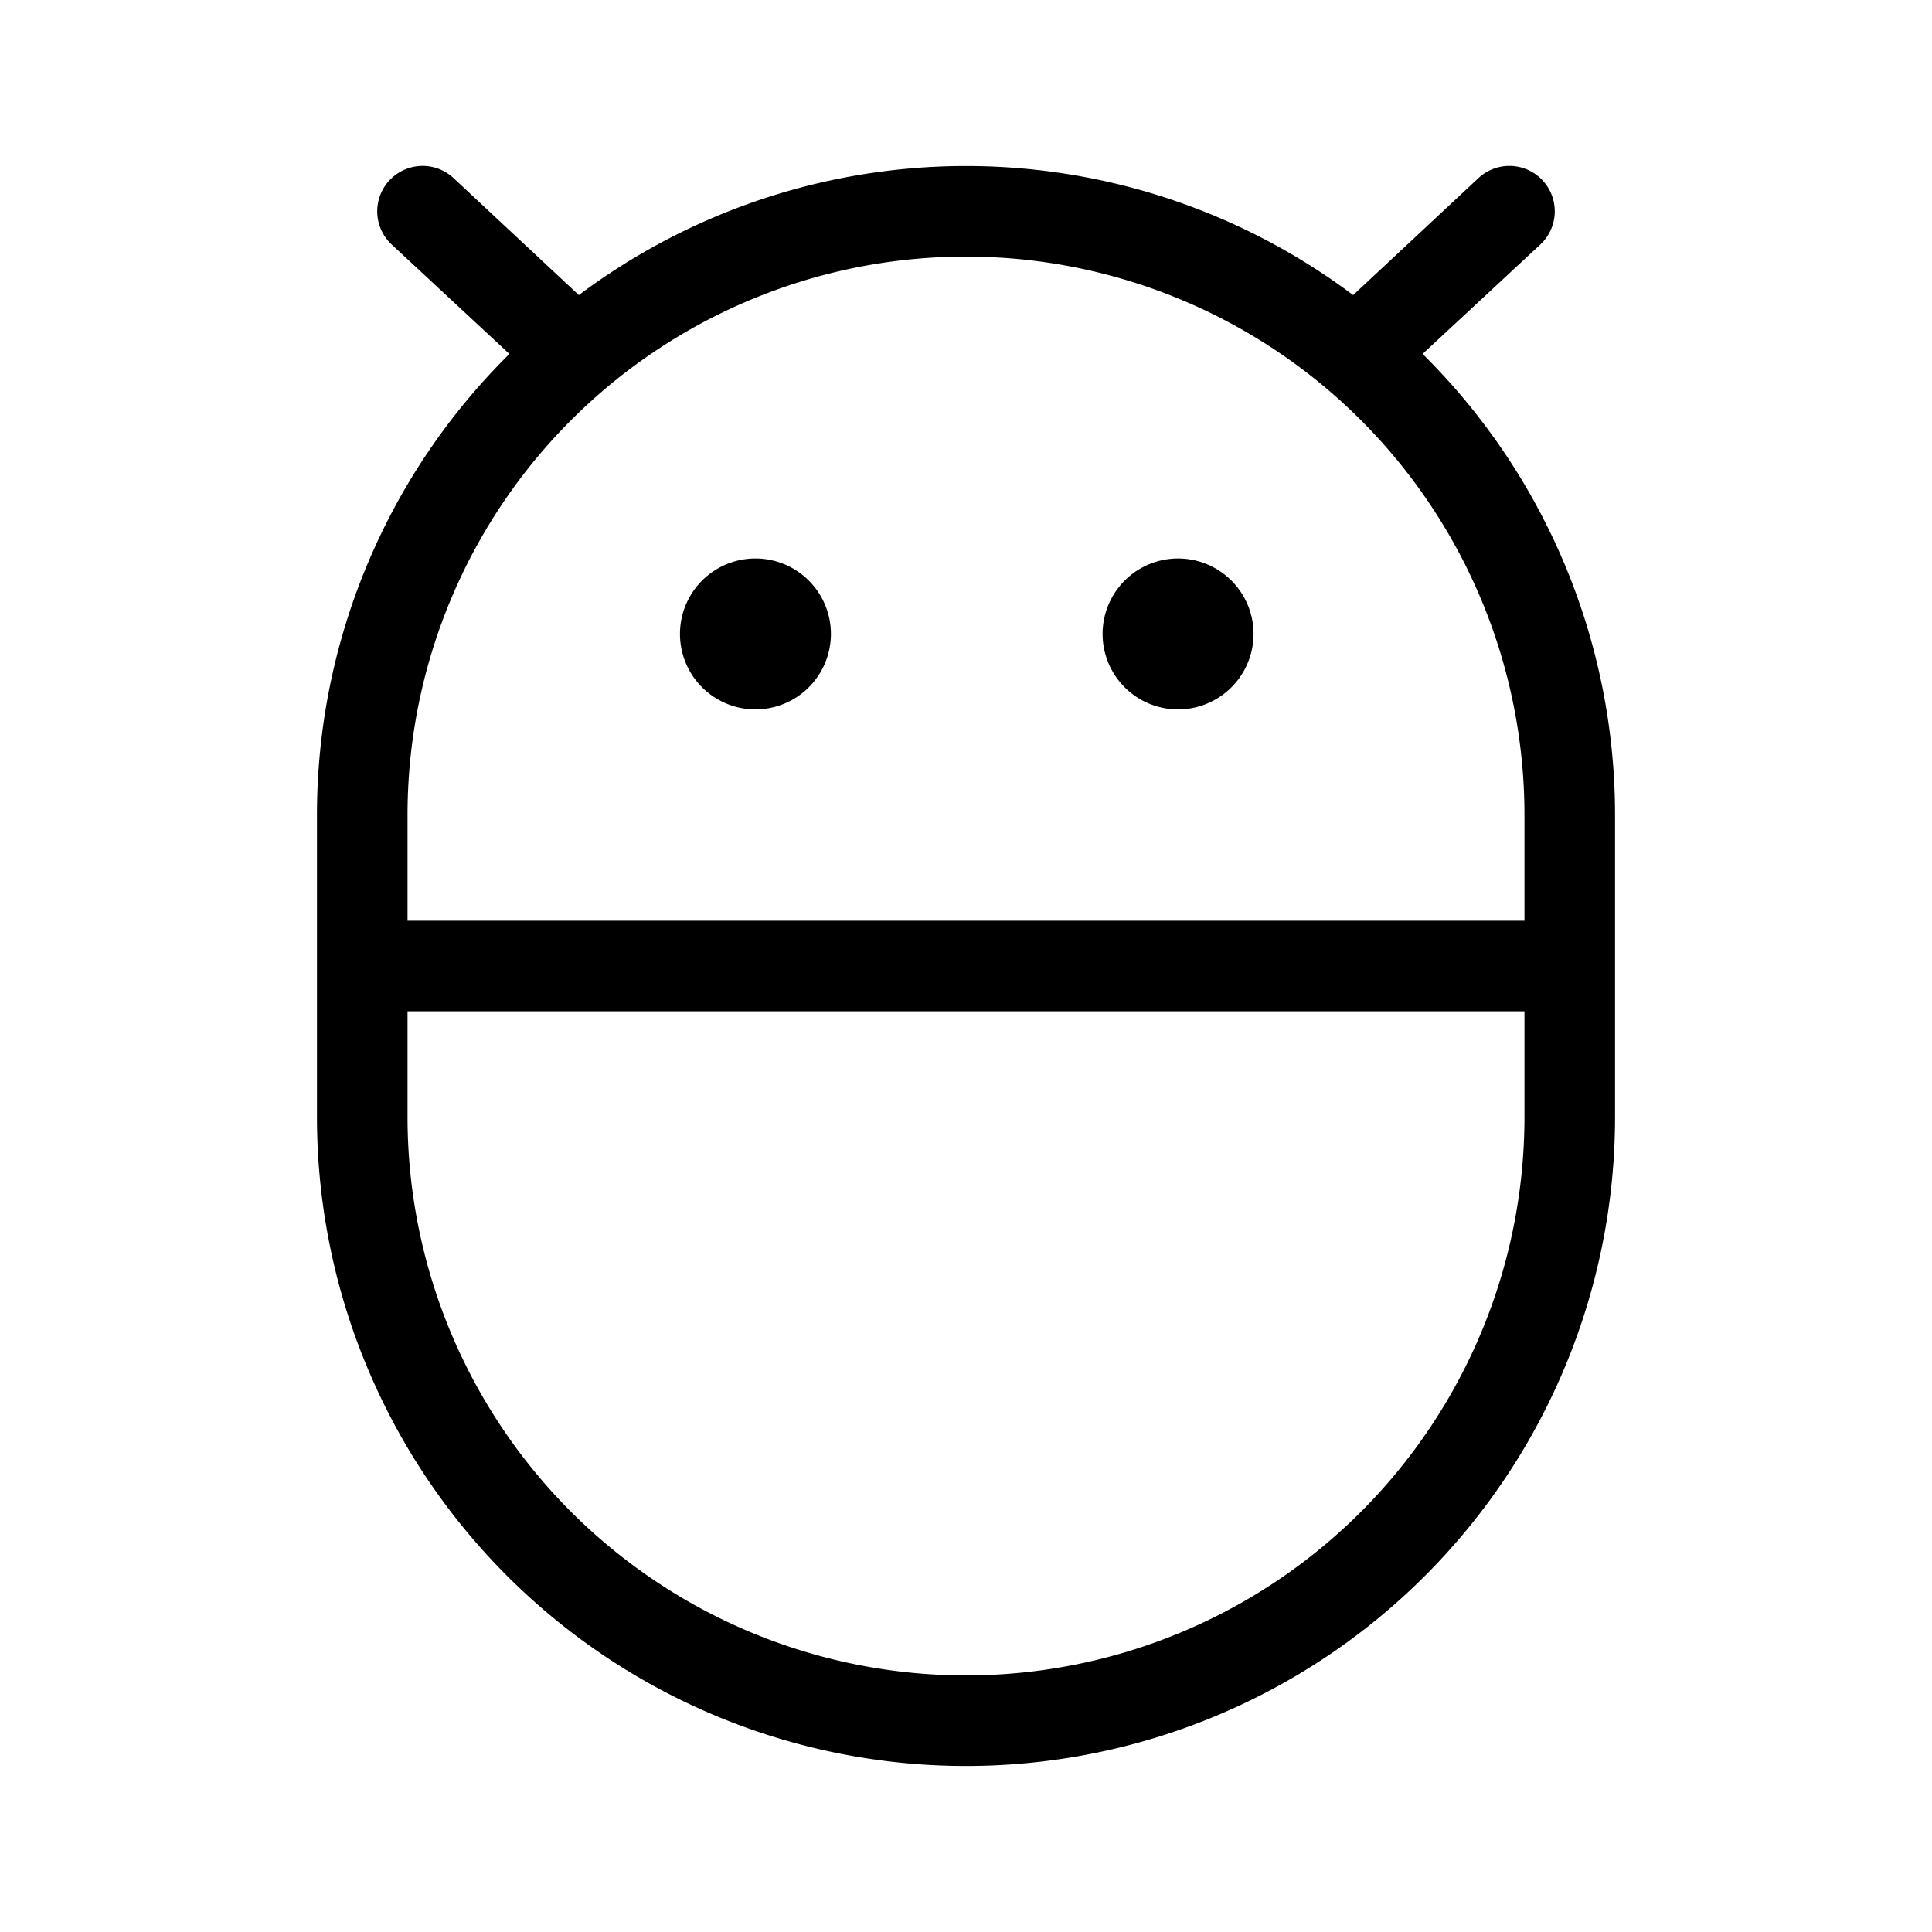<svg xmlns="http://www.w3.org/2000/svg" viewBox="0 0 256 256" fill="currentColor"><path d="M146.1,84a10,10,0,1,1,10,10A10,10,0,0,1,146.1,84Zm-46,10a10,10,0,1,0-10-10A10,10,0,0,0,100.1,94ZM214,108v40a86,86,0,0,1-172,0V108A85.9,85.9,0,0,1,67.5,46.9L51.9,32.4a6,6,0,1,1,8.2-8.8L76.7,39.1a85.5,85.5,0,0,1,102.6,0l16.6-15.5a6,6,0,0,1,8.2,8.8L188.5,46.9A85.9,85.9,0,0,1,214,108ZM54,108v14H202V108a74,74,0,0,0-148,0Zm148,40V134H54v14a74,74,0,0,0,148,0Z"/></svg>